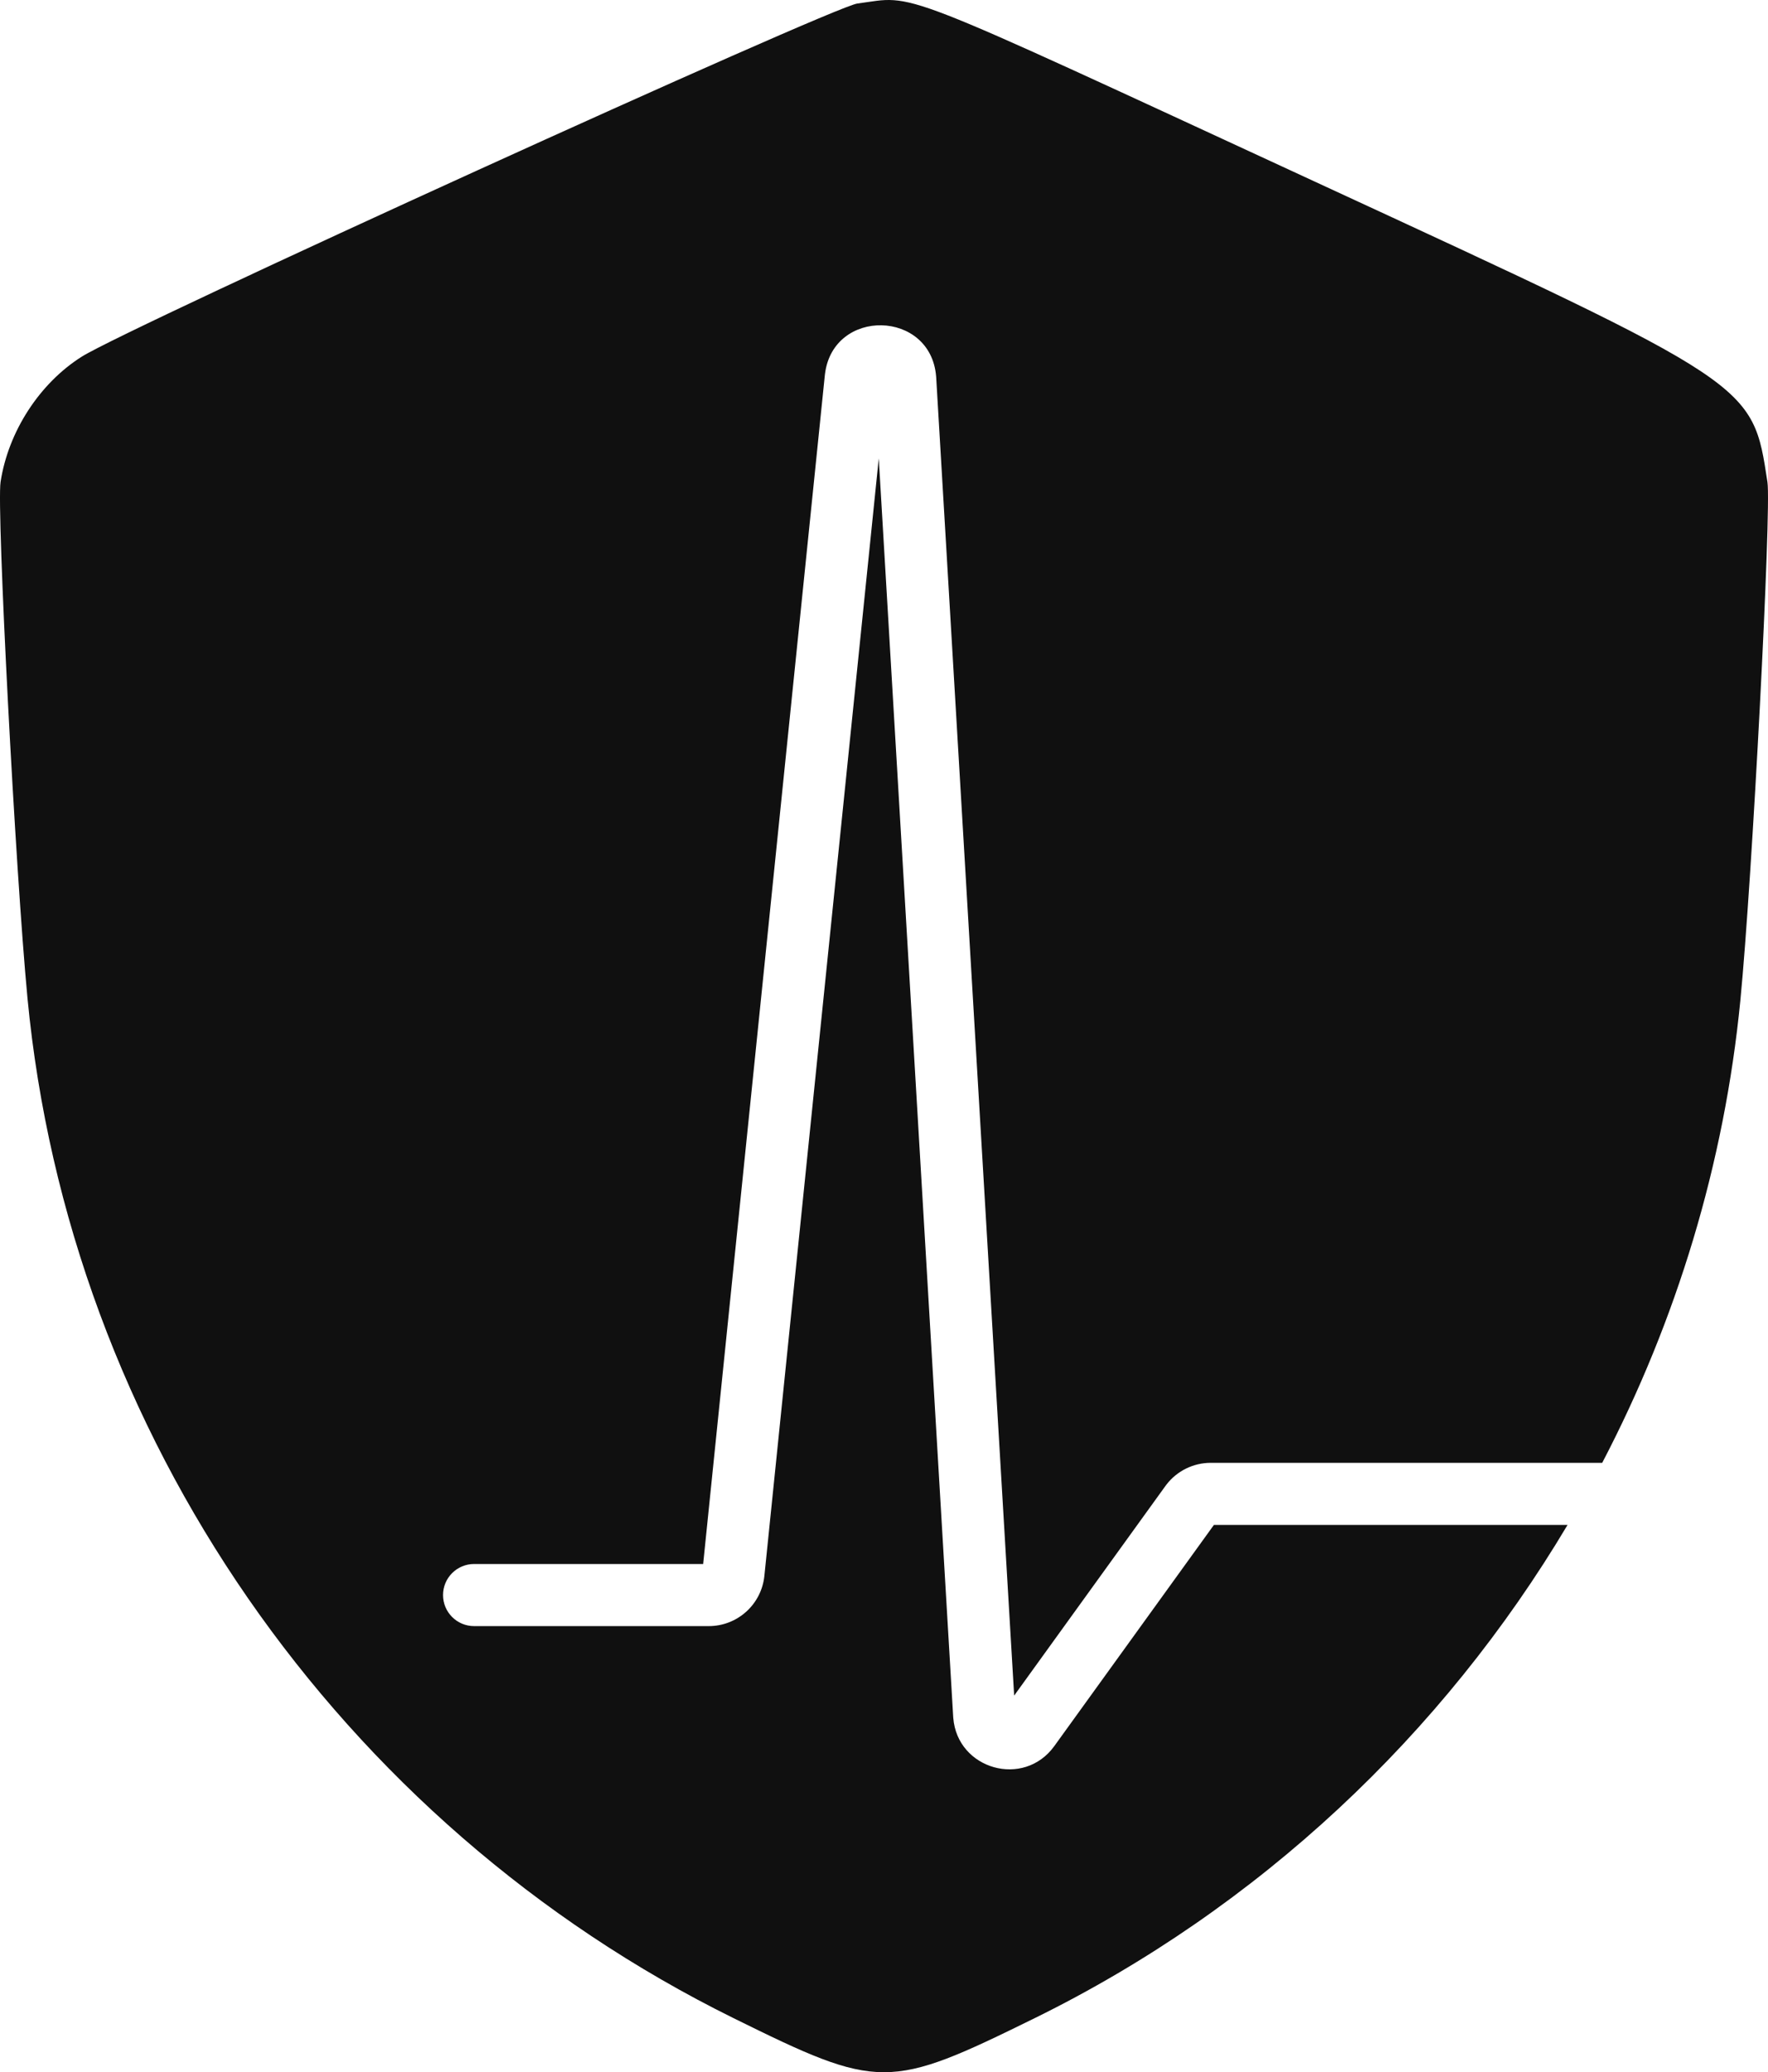 <?xml version="1.0" encoding="UTF-8"?> <svg xmlns="http://www.w3.org/2000/svg" width="854" height="1001" viewBox="0 0 854 1001" fill="none"><path d="M414.103 1.71C443.068 -2.1 428.118 -7.921 634.827 87.607C847.904 186.076 846.431 185.097 853.73 232.867C855.707 245.807 846.359 424.79 840.659 483.148C832.945 562.125 809.833 637.864 773.916 706.625H584.819C576.417 706.625 568.509 710.536 563.409 717.175L562.924 717.825L489.87 819.062L452.222 182.534L452.168 181.763C449.527 149.62 402.513 148.614 398.497 180.612L398.41 181.379L339.648 755.496H229C220.716 755.496 214 762.212 214 770.496C214 778.78 220.716 785.496 229 785.496H342.357C356.204 785.496 367.807 775.02 369.217 761.245L424.469 221.406L460.42 829.244L460.461 829.835C462.426 854.741 494.523 863.882 509.267 843.449L586.354 736.625H757.171C696.998 837.741 608.207 921.508 499.861 974.846C429.036 1009.71 424.858 1009.71 354.319 974.875C163.575 880.669 33.305 692.421 13.265 482.028C7.435 420.84 -1.696 245.706 0.272 232.831C3.993 208.471 19.1 185.155 39.506 172.276C62.087 158.026 401.836 3.327 414.103 1.71Z" fill="#101010"></path></svg> 